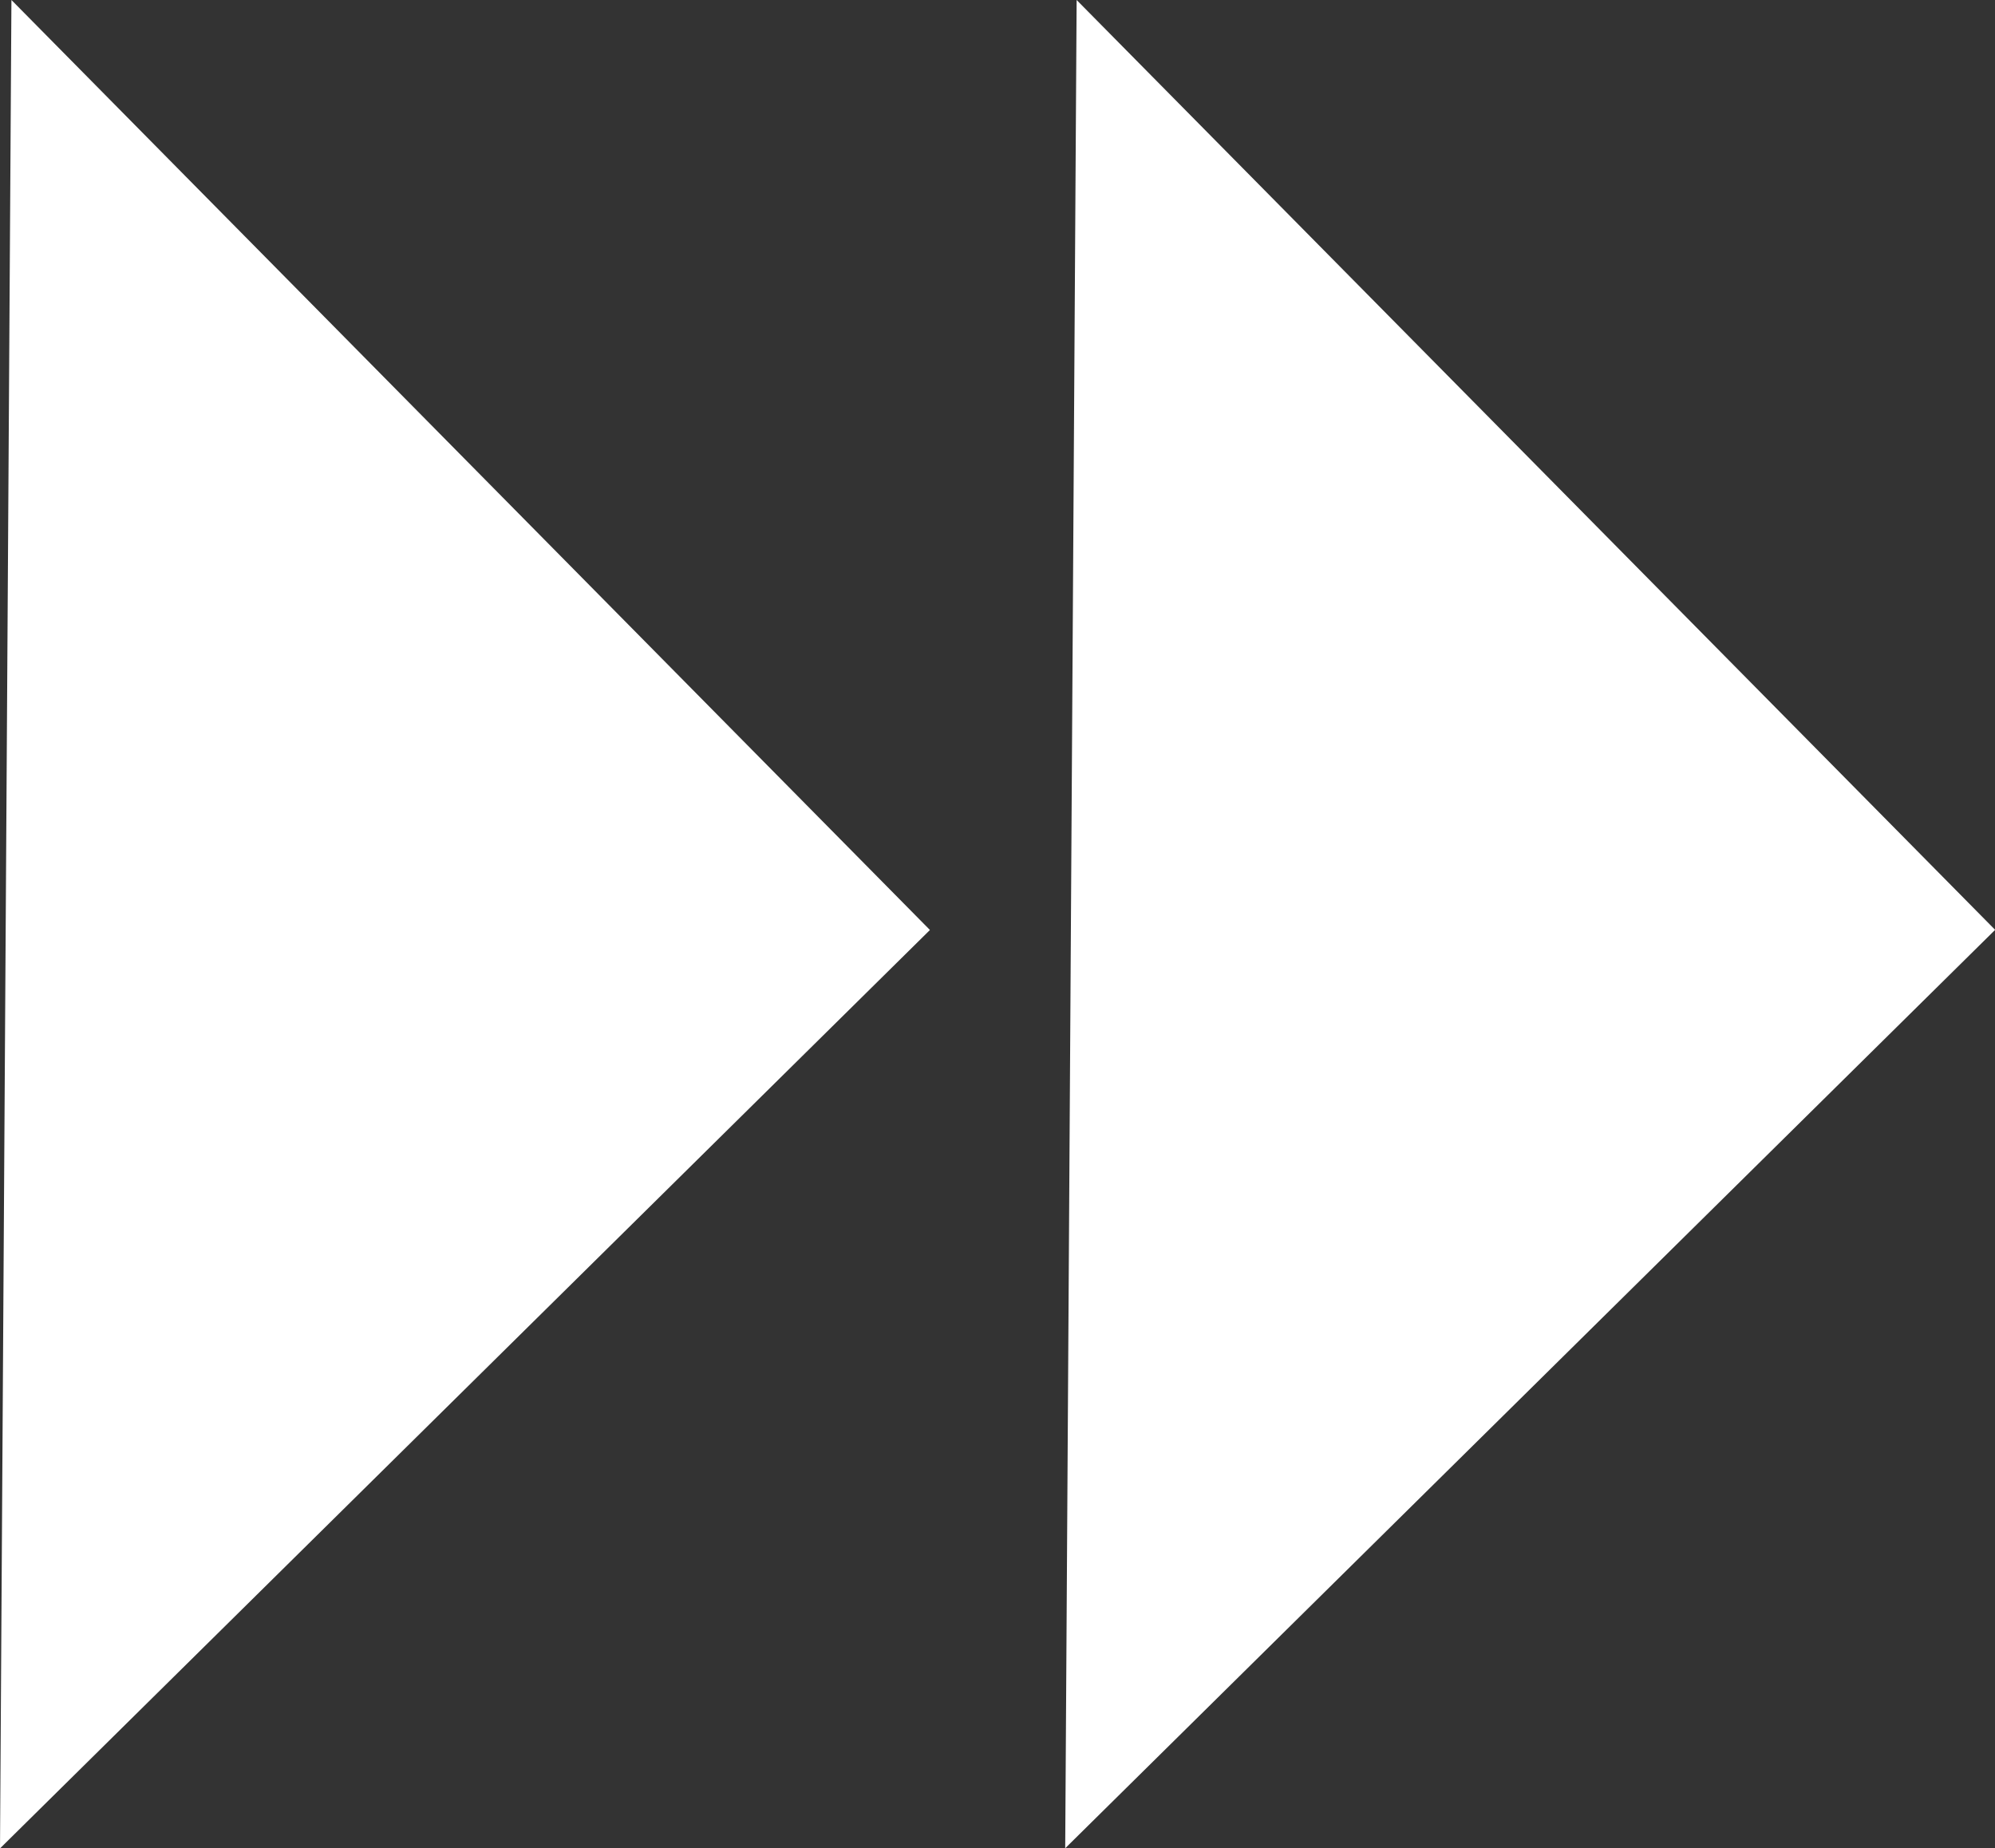 <svg xmlns="http://www.w3.org/2000/svg" width="14.483" height="13.419" viewBox="0 0 14.483 13.419">
  <rect x="0" y="0" width="14.483" height="13.419" fill="#333333" stroke="none"/>
  <g id="Groupe_330" data-name="Groupe 330" transform="translate(0 0)">
    <path id="Tracé_815" data-name="Tracé 815" d="M149.166,0l-.083,13.419,6.751-6.668Z" transform="translate(-141.35)" fill="#fff"/>
    <path id="Tracé_816" data-name="Tracé 816" d="M.083,0,0,13.42,6.751,6.752Z" fill="#fff"/>
  </g>
</svg>
